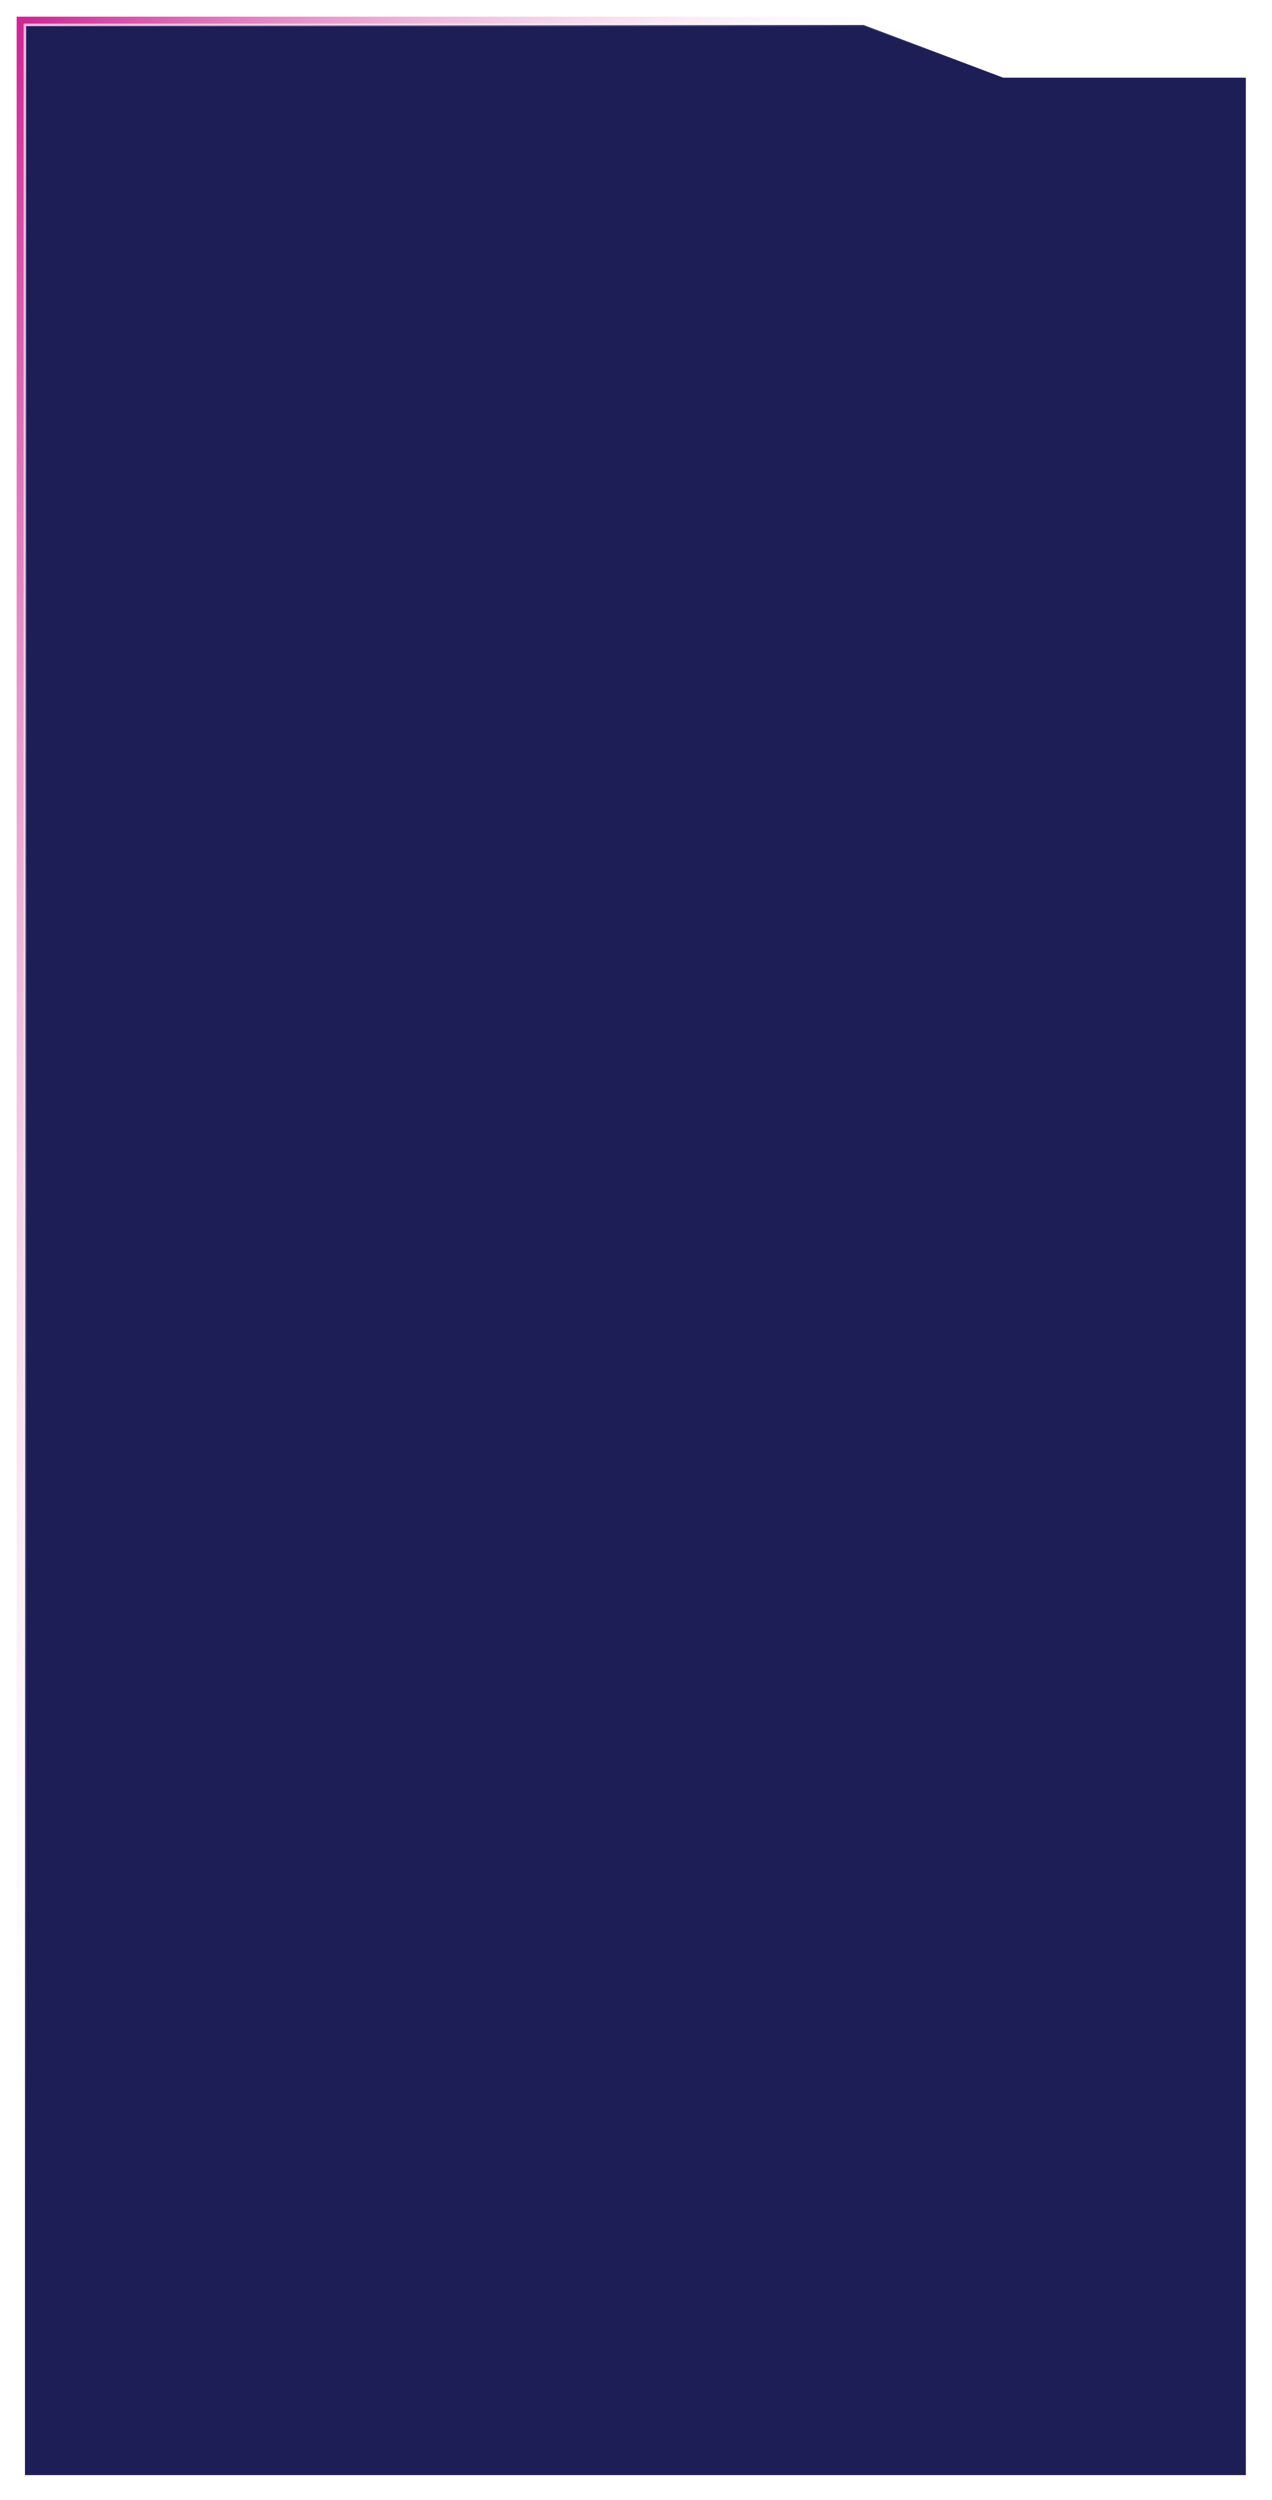 <?xml version="1.0" encoding="UTF-8"?> <svg xmlns="http://www.w3.org/2000/svg" width="535" height="1051" viewBox="0 0 535 1051" fill="none"> <g filter="url(#filter0_f_514_7)"> <path d="M526 32.151V30.651H524.5H422.275L364.031 8.597L363.774 8.5H363.5H10H8.5V10V56.3V1041V1042.5H10H524.5H526V1041V32.151Z" stroke="url(#paint0_linear_514_7)" stroke-width="3"></path> </g> <path d="M421.823 32.619L421.909 32.651H422H524V1040.5H10.5V10.5H363.234L421.823 32.619Z" fill="#1D1E55" stroke="url(#paint1_linear_514_7)"></path> <defs> <filter id="filter0_f_514_7" x="0" y="0" width="534.5" height="1051" filterUnits="userSpaceOnUse" color-interpolation-filters="sRGB"> <feFlood flood-opacity="0" result="BackgroundImageFix"></feFlood> <feBlend mode="normal" in="SourceGraphic" in2="BackgroundImageFix" result="shape"></feBlend> <feGaussianBlur stdDeviation="3.5" result="effect1_foregroundBlur_514_7"></feGaussianBlur> </filter> <linearGradient id="paint0_linear_514_7" x1="10" y1="10" x2="1226.83" y2="538.034" gradientUnits="userSpaceOnUse"> <stop stop-color="#CC2994"></stop> <stop offset="0.276" stop-color="white" stop-opacity="0"></stop> <stop offset="0.693" stop-color="white" stop-opacity="0"></stop> <stop offset="1" stop-color="#CC2994"></stop> </linearGradient> <linearGradient id="paint1_linear_514_7" x1="10" y1="10" x2="1226.83" y2="538.034" gradientUnits="userSpaceOnUse"> <stop stop-color="#FFB2E3"></stop> <stop offset="0.276" stop-color="white" stop-opacity="0"></stop> <stop offset="0.693" stop-color="white" stop-opacity="0"></stop> <stop offset="1" stop-color="#FFB2E3"></stop> </linearGradient> </defs> </svg> 